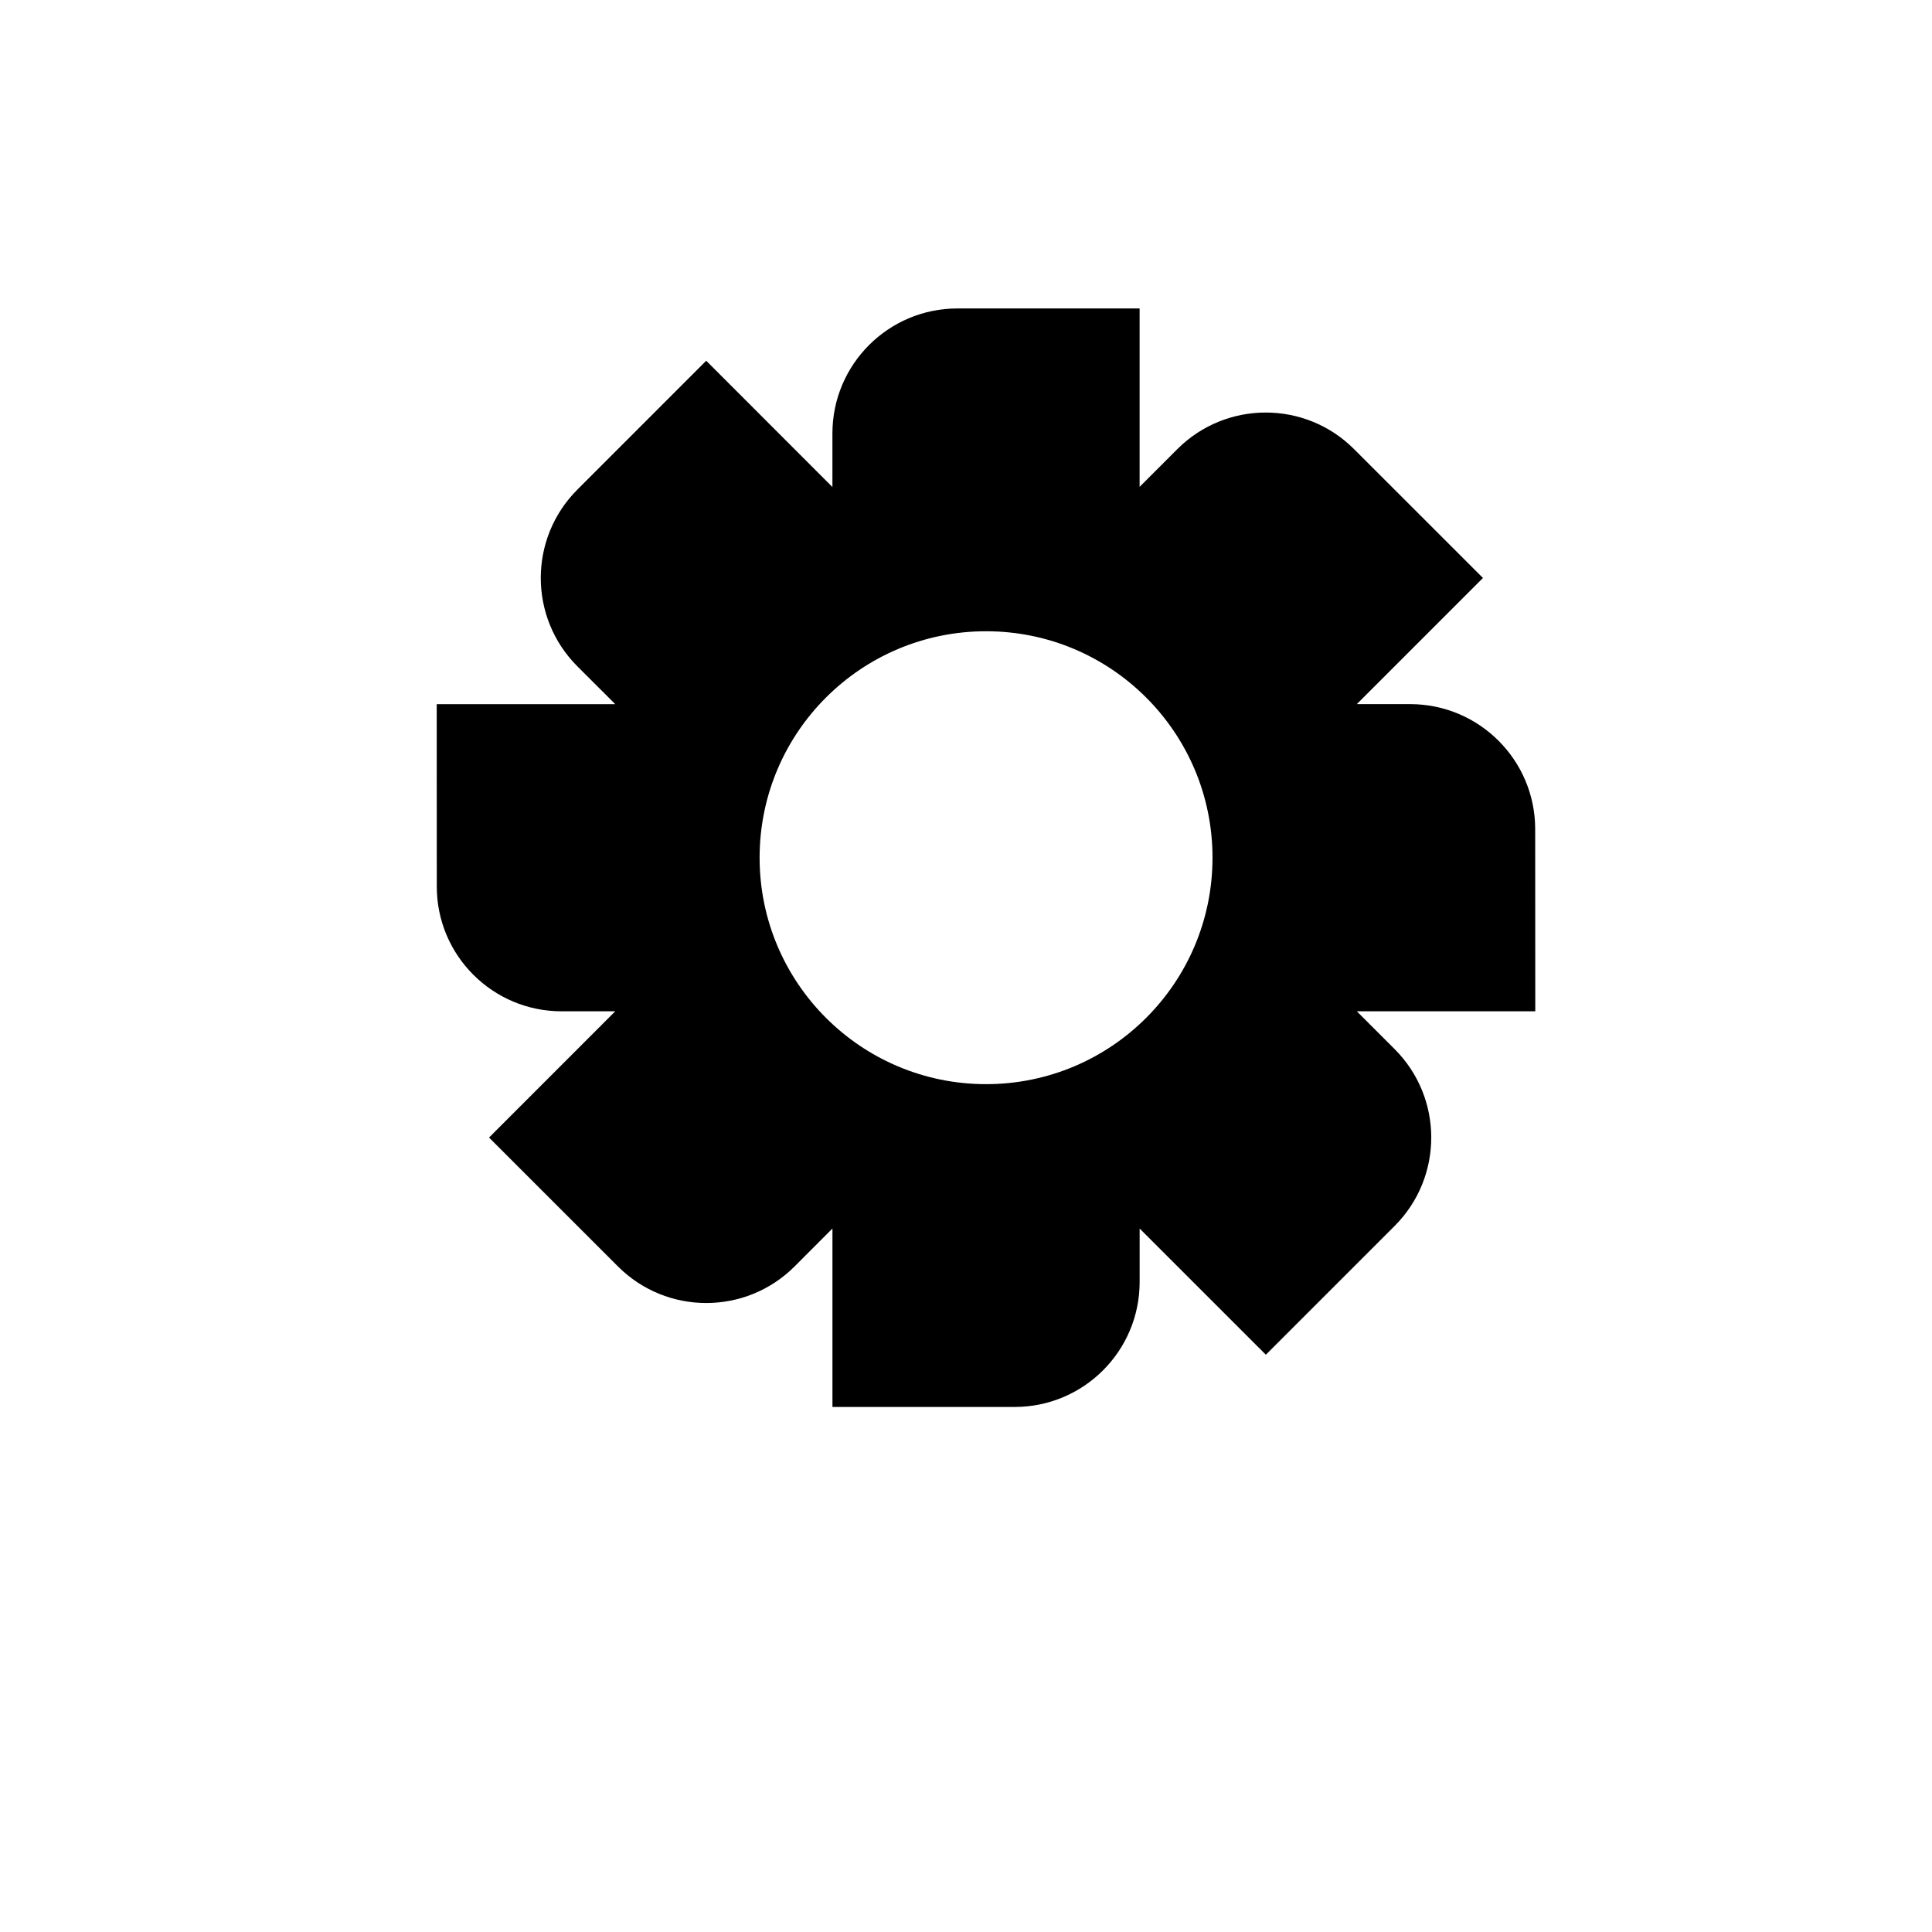 <?xml version="1.0" encoding="utf-8"?>
<!-- Generator: Adobe Illustrator 17.0.0, SVG Export Plug-In . SVG Version: 6.00 Build 0)  -->
<!DOCTYPE svg PUBLIC "-//W3C//DTD SVG 1.1//EN" "http://www.w3.org/Graphics/SVG/1.1/DTD/svg11.dtd">
<svg version="1.1" id="Capa_1" xmlns="http://www.w3.org/2000/svg" xmlns:xlink="http://www.w3.org/1999/xlink" x="0px" y="0px"
	 width="64px" height="64px" viewBox="0 0 64 64" enable-background="new 0 0 64 64" xml:space="preserve">
<path d="M50.855,27.465c0-2.283-1.853-4.138-4.139-4.14h-1.77l4.179-4.179l-4.271-4.269c-1.614-1.615-4.235-1.615-5.853,0
	l-1.25,1.251v-5.91h-6.036c-2.285,0-4.14,1.854-4.14,4.14v1.775l-4.181-4.183l-4.268,4.269c-1.616,1.616-1.616,4.236,0,5.854
	l1.256,1.254h-5.915l0.002,6.037c-0.002,2.286,1.853,4.139,4.138,4.137h1.773L16.2,37.683l4.27,4.269
	c1.615,1.616,4.236,1.616,5.852,0l1.254-1.256v5.911h6.037c2.284,0,4.139-1.853,4.139-4.139v-1.771l4.181,4.18l4.268-4.268
	c1.615-1.617,1.615-4.238-0.002-5.856l-1.253-1.253h5.912L50.855,27.465z M32.665,35.914c-4.143,0-7.502-3.358-7.502-7.502
	c0-4.143,3.359-7.501,7.502-7.501c4.143,0,7.501,3.358,7.501,7.501C40.166,32.556,36.808,35.914,32.665,35.914z"/>
</svg>
